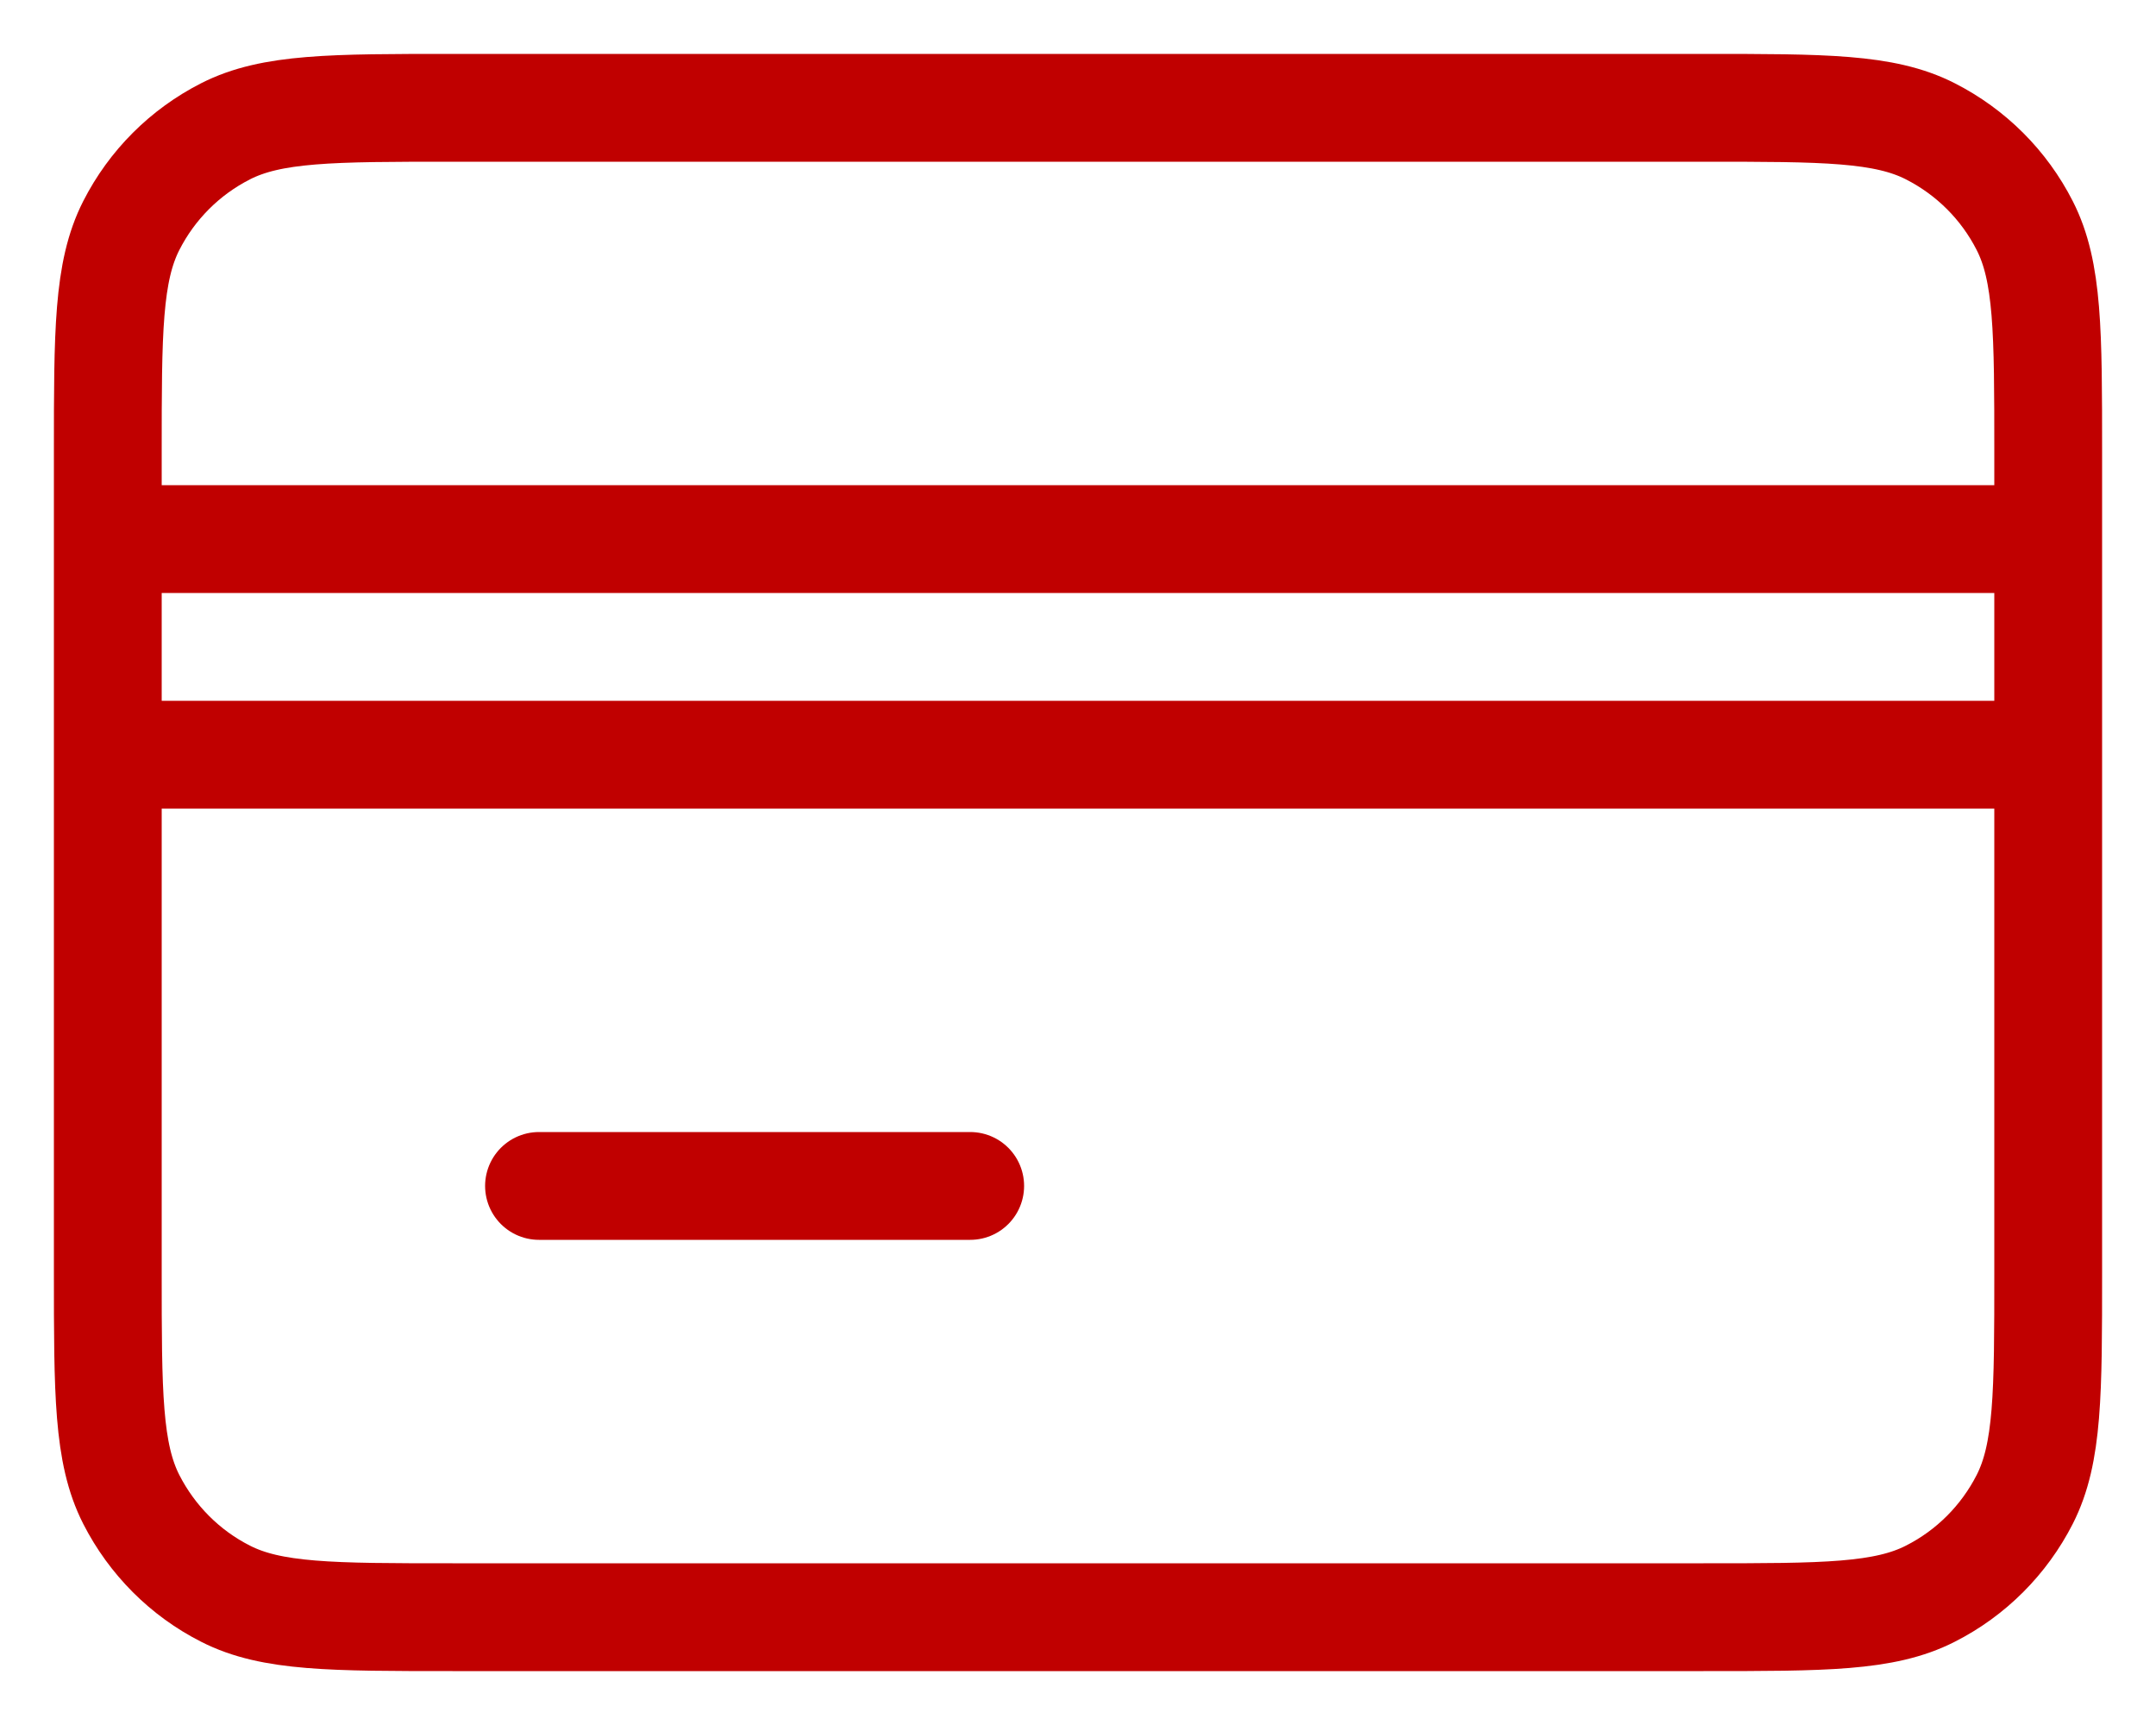 <?xml version="1.0" encoding="UTF-8"?> <svg xmlns="http://www.w3.org/2000/svg" width="20" height="16" viewBox="0 0 20 16" fill="none"> <g clip-path="url(#clip0_106_539)"> <path d="M1 7V11.8C1 12.92 1 13.48 1.218 13.908C1.41 14.284 1.715 14.591 2.092 14.782C2.519 15 3.079 15 4.197 15H15.803C16.921 15 17.48 15 17.907 14.782C18.284 14.591 18.59 14.284 18.782 13.908C19 13.48 19 12.921 19 11.804V7M1 7V5M1 7H19M19 7V5M1 5V4.2C1 3.08 1 2.52 1.218 2.092C1.41 1.715 1.715 1.41 2.092 1.218C2.52 1 3.08 1 4.2 1H15.8C16.92 1 17.48 1 17.907 1.218C18.284 1.41 18.59 1.715 18.782 2.092C19 2.519 19 3.079 19 4.197V5M1 5H19M5 11H9" stroke="#C00000" stroke-linecap="round" stroke-linejoin="round"></path> </g> <defs> <clipPath id="clip0_106_539"> <rect width="20" height="16" fill="white"></rect> </clipPath> </defs> </svg> 